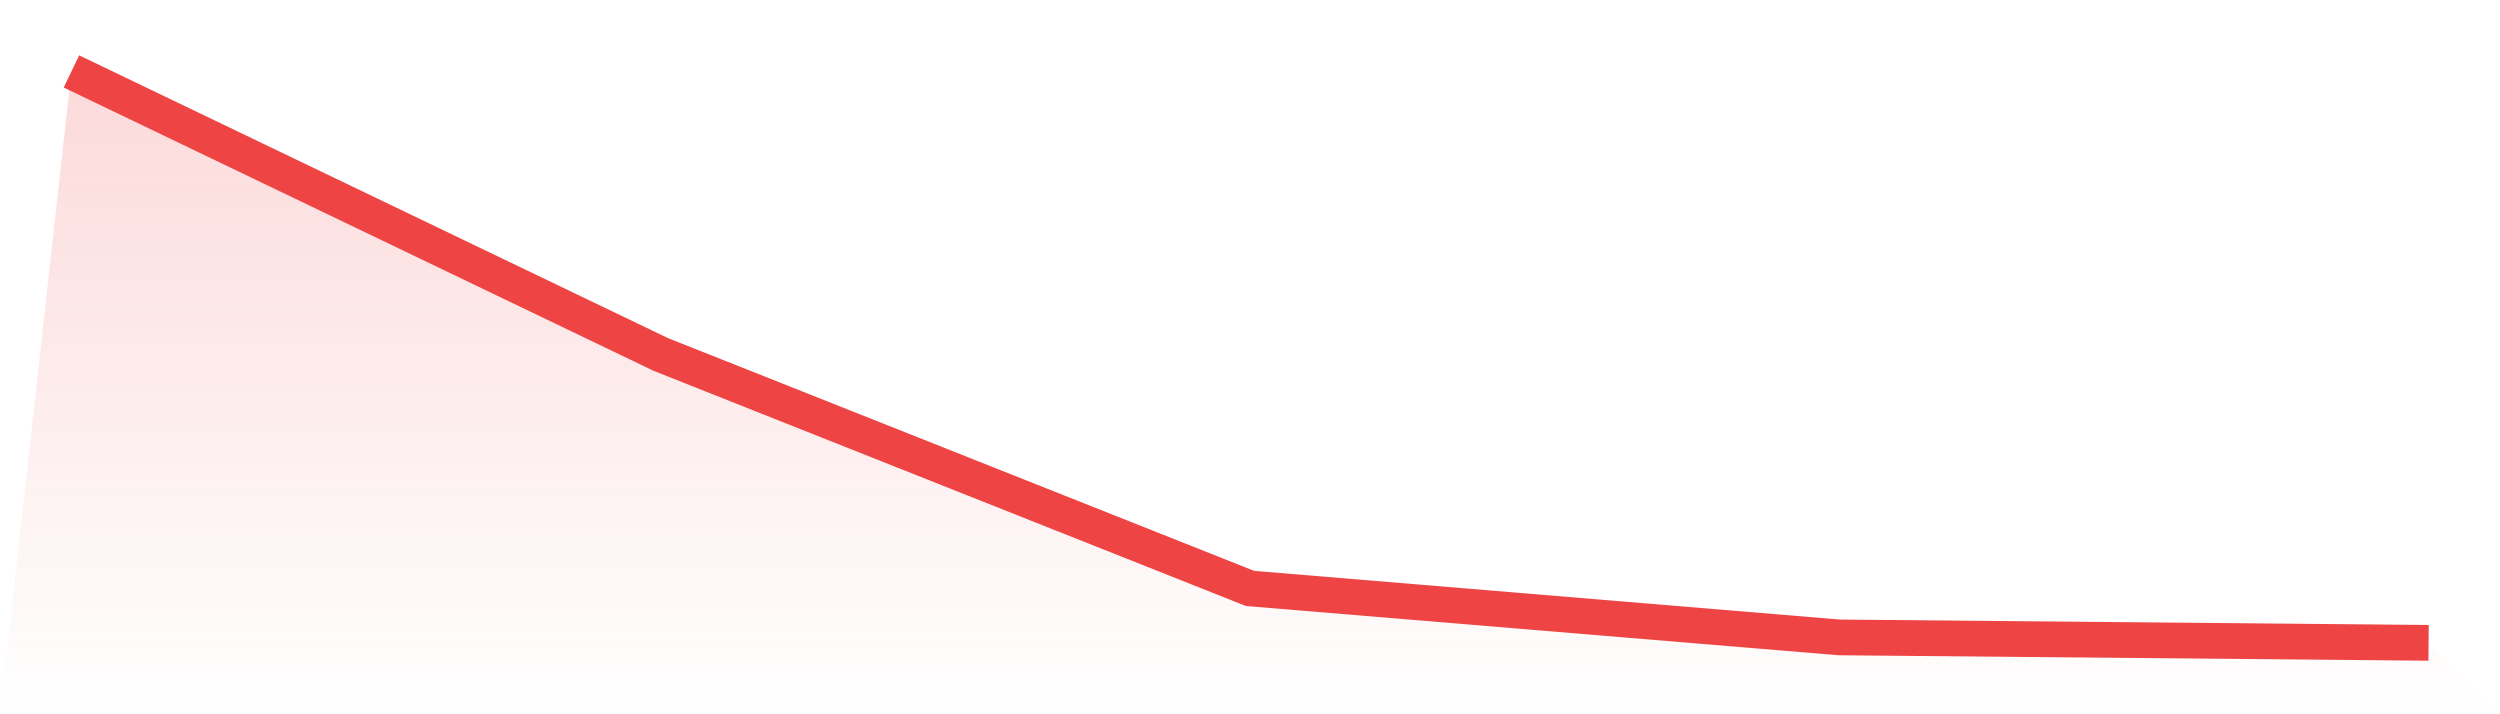 <svg viewBox="0 0 140 40" xmlns="http://www.w3.org/2000/svg">
<defs>
<linearGradient id="gradient" x1="0" x2="0" y1="0" y2="1">
<stop offset="0%" stop-color="#ef4444" stop-opacity="0.2"/>
<stop offset="100%" stop-color="#ef4444" stop-opacity="0"/>
</linearGradient>
</defs>
<path d="M4,4 L4,4 L37,19.848 L70,32.952 L103,35.695 L136,36 L140,40 L0,40 z" fill="url(#gradient)"/>
<path d="M4,4 L4,4 L37,19.848 L70,32.952 L103,35.695 L136,36" fill="none" stroke="#ef4444" stroke-width="2"/>
</svg>